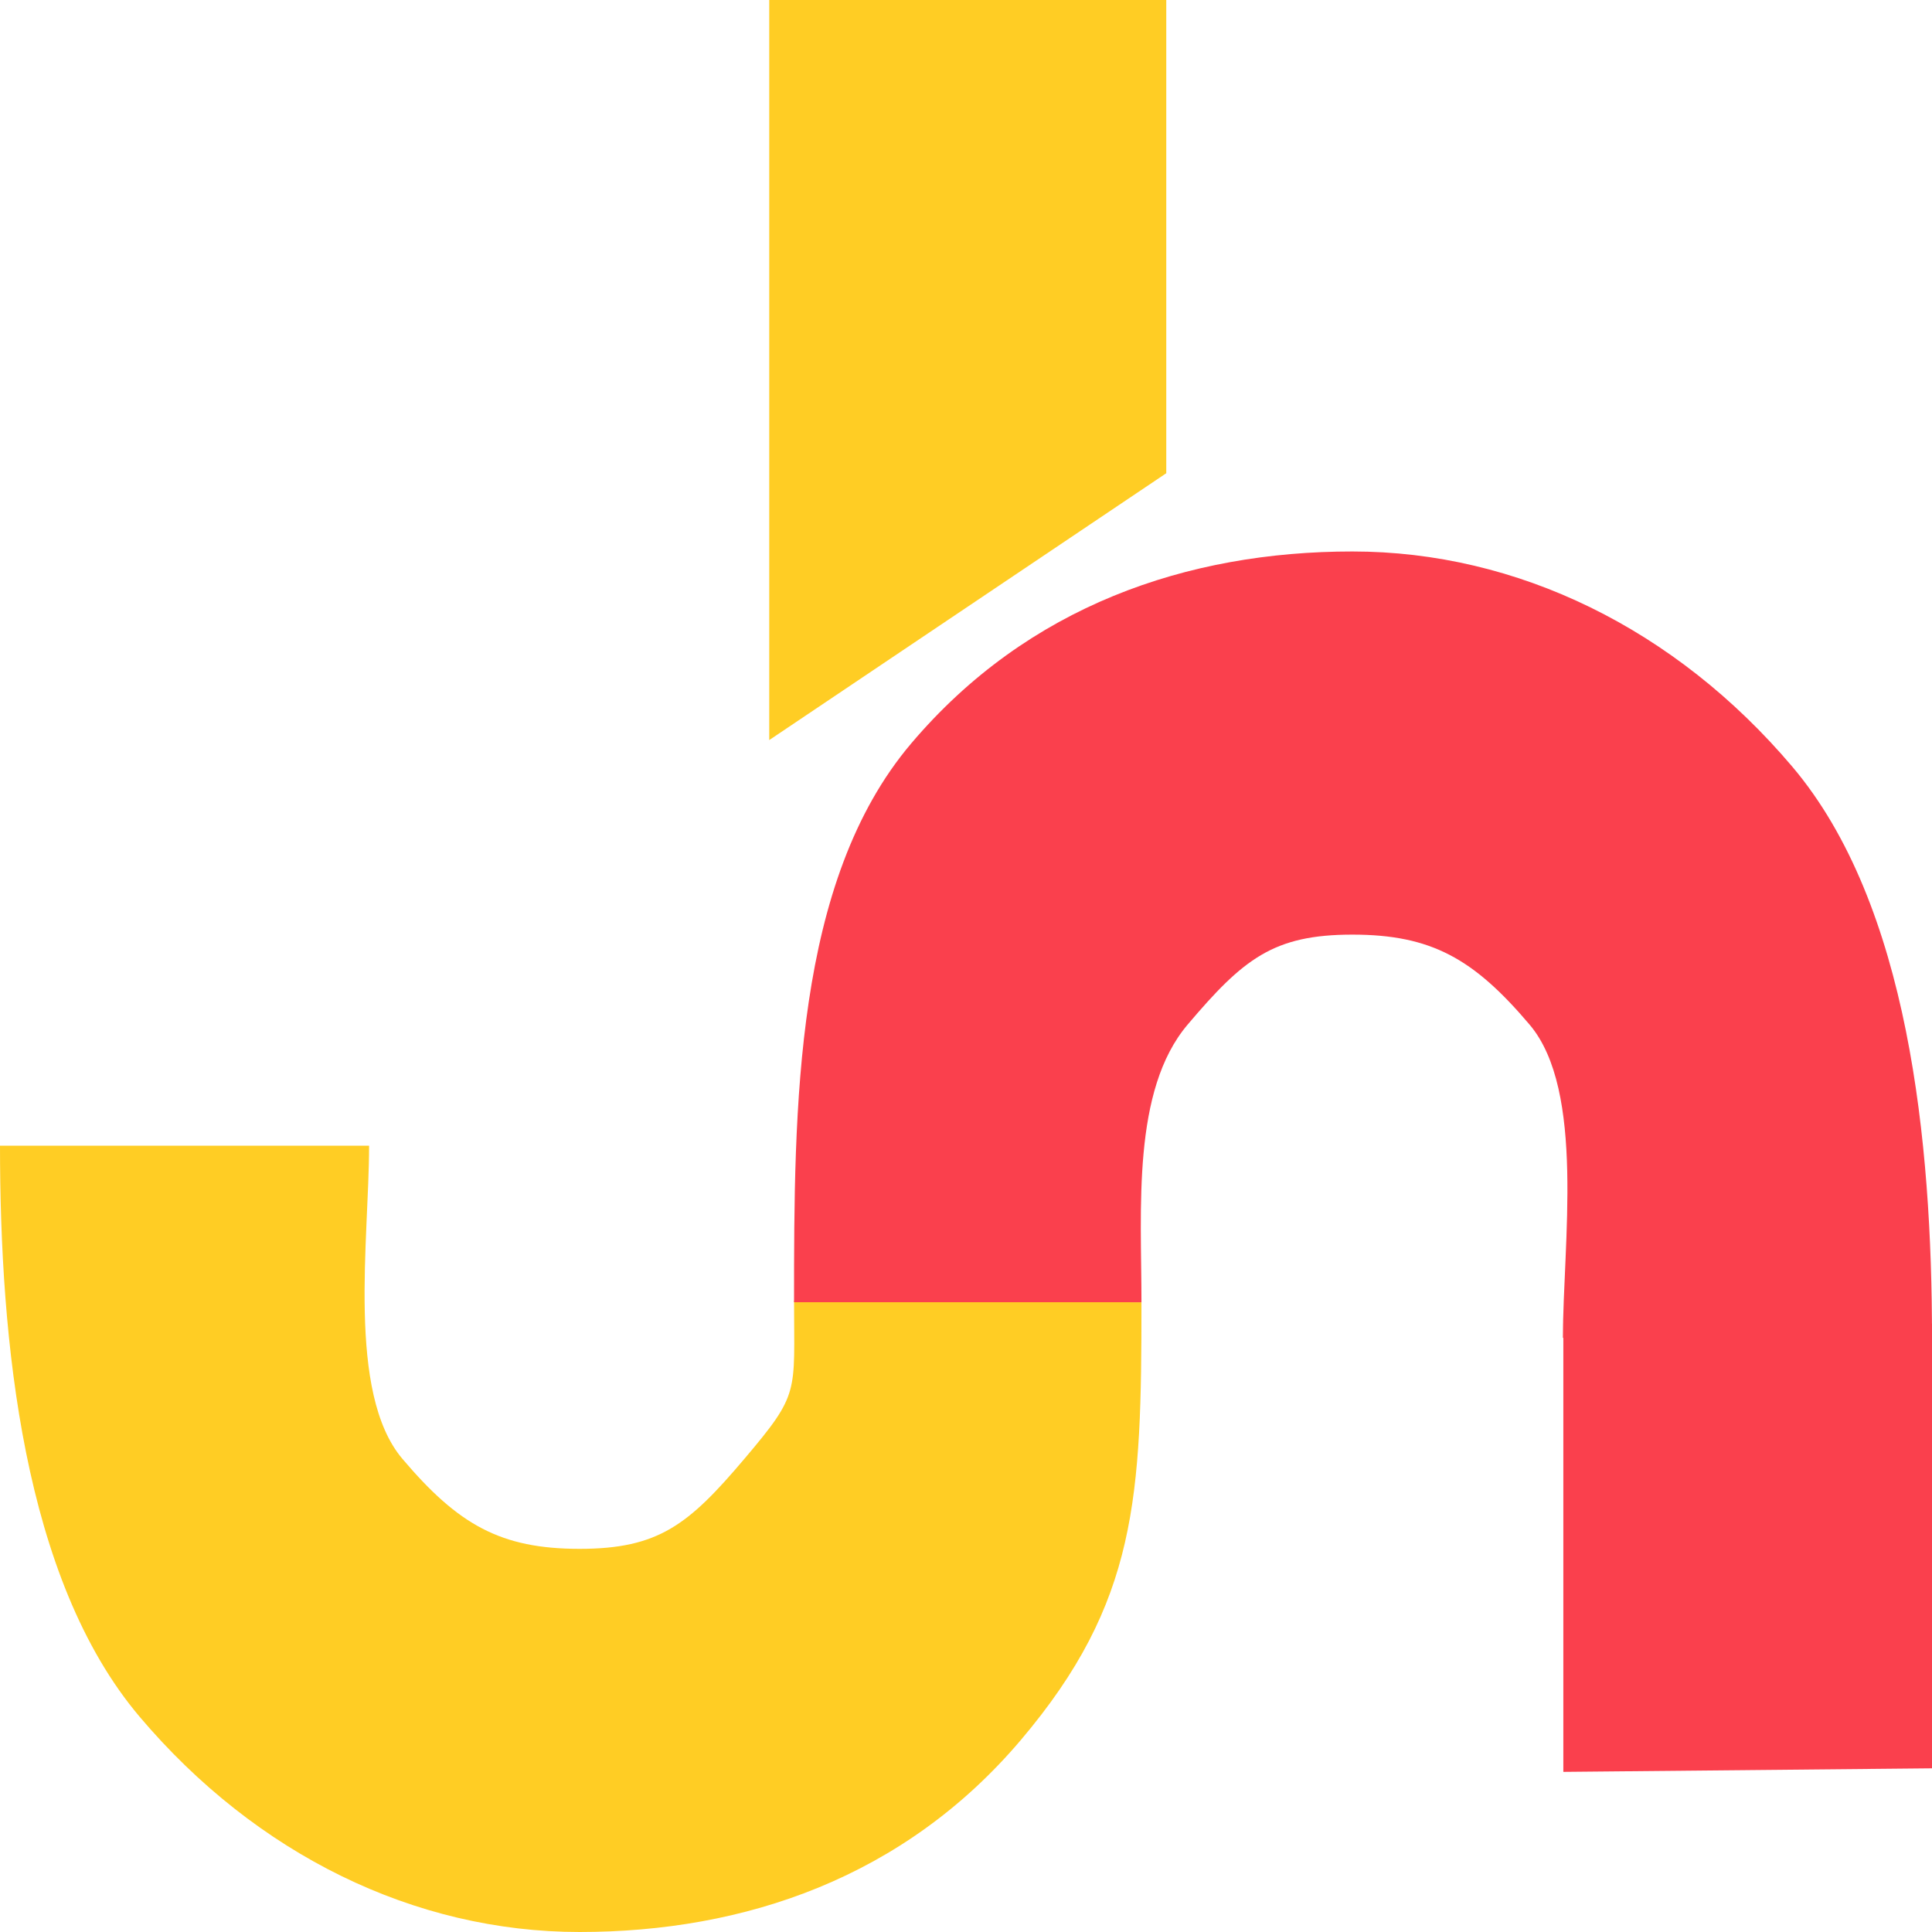 <svg xmlns="http://www.w3.org/2000/svg" width="50" height="50" viewBox="0 0 50 50" fill="none"><path d="M29.541 33.702C29.541 38.745 29.442 41.462 26.422 45.028C23.402 48.594 19.27 50 15 50C10.73 50 6.634 47.997 3.615 44.431C0.595 40.865 6.44786e-07 34.693 0 29.65H9.552C9.552 32.063 8.968 36.047 10.413 37.753C11.858 39.46 12.957 40.084 15 40.084C17.043 40.084 17.821 39.46 19.266 37.753C20.711 36.047 20.55 36.069 20.55 33.656L29.541 33.702Z" fill="#FFCD24"></path><path d="M19.908 0H30.183V12.247L19.908 19.153V0Z" fill="#FFCD24"></path><path d="M20.55 33.701C20.55 28.658 20.558 22.811 23.578 19.245C26.598 15.679 30.73 14.272 35 14.272C39.27 14.272 43.365 16.276 46.385 19.842C49.404 23.408 50 29.579 50 34.622H40.448C40.448 32.209 41.032 28.226 39.587 26.519C38.142 24.813 37.043 24.188 35 24.188C32.956 24.188 32.179 24.813 30.734 26.519C29.289 28.226 29.541 31.288 29.541 33.702L20.55 33.701Z" fill="#FA404D"></path><path d="M40.459 34.254H50V45.764L40.459 45.856V34.254Z" fill="#FA404D"></path></svg>